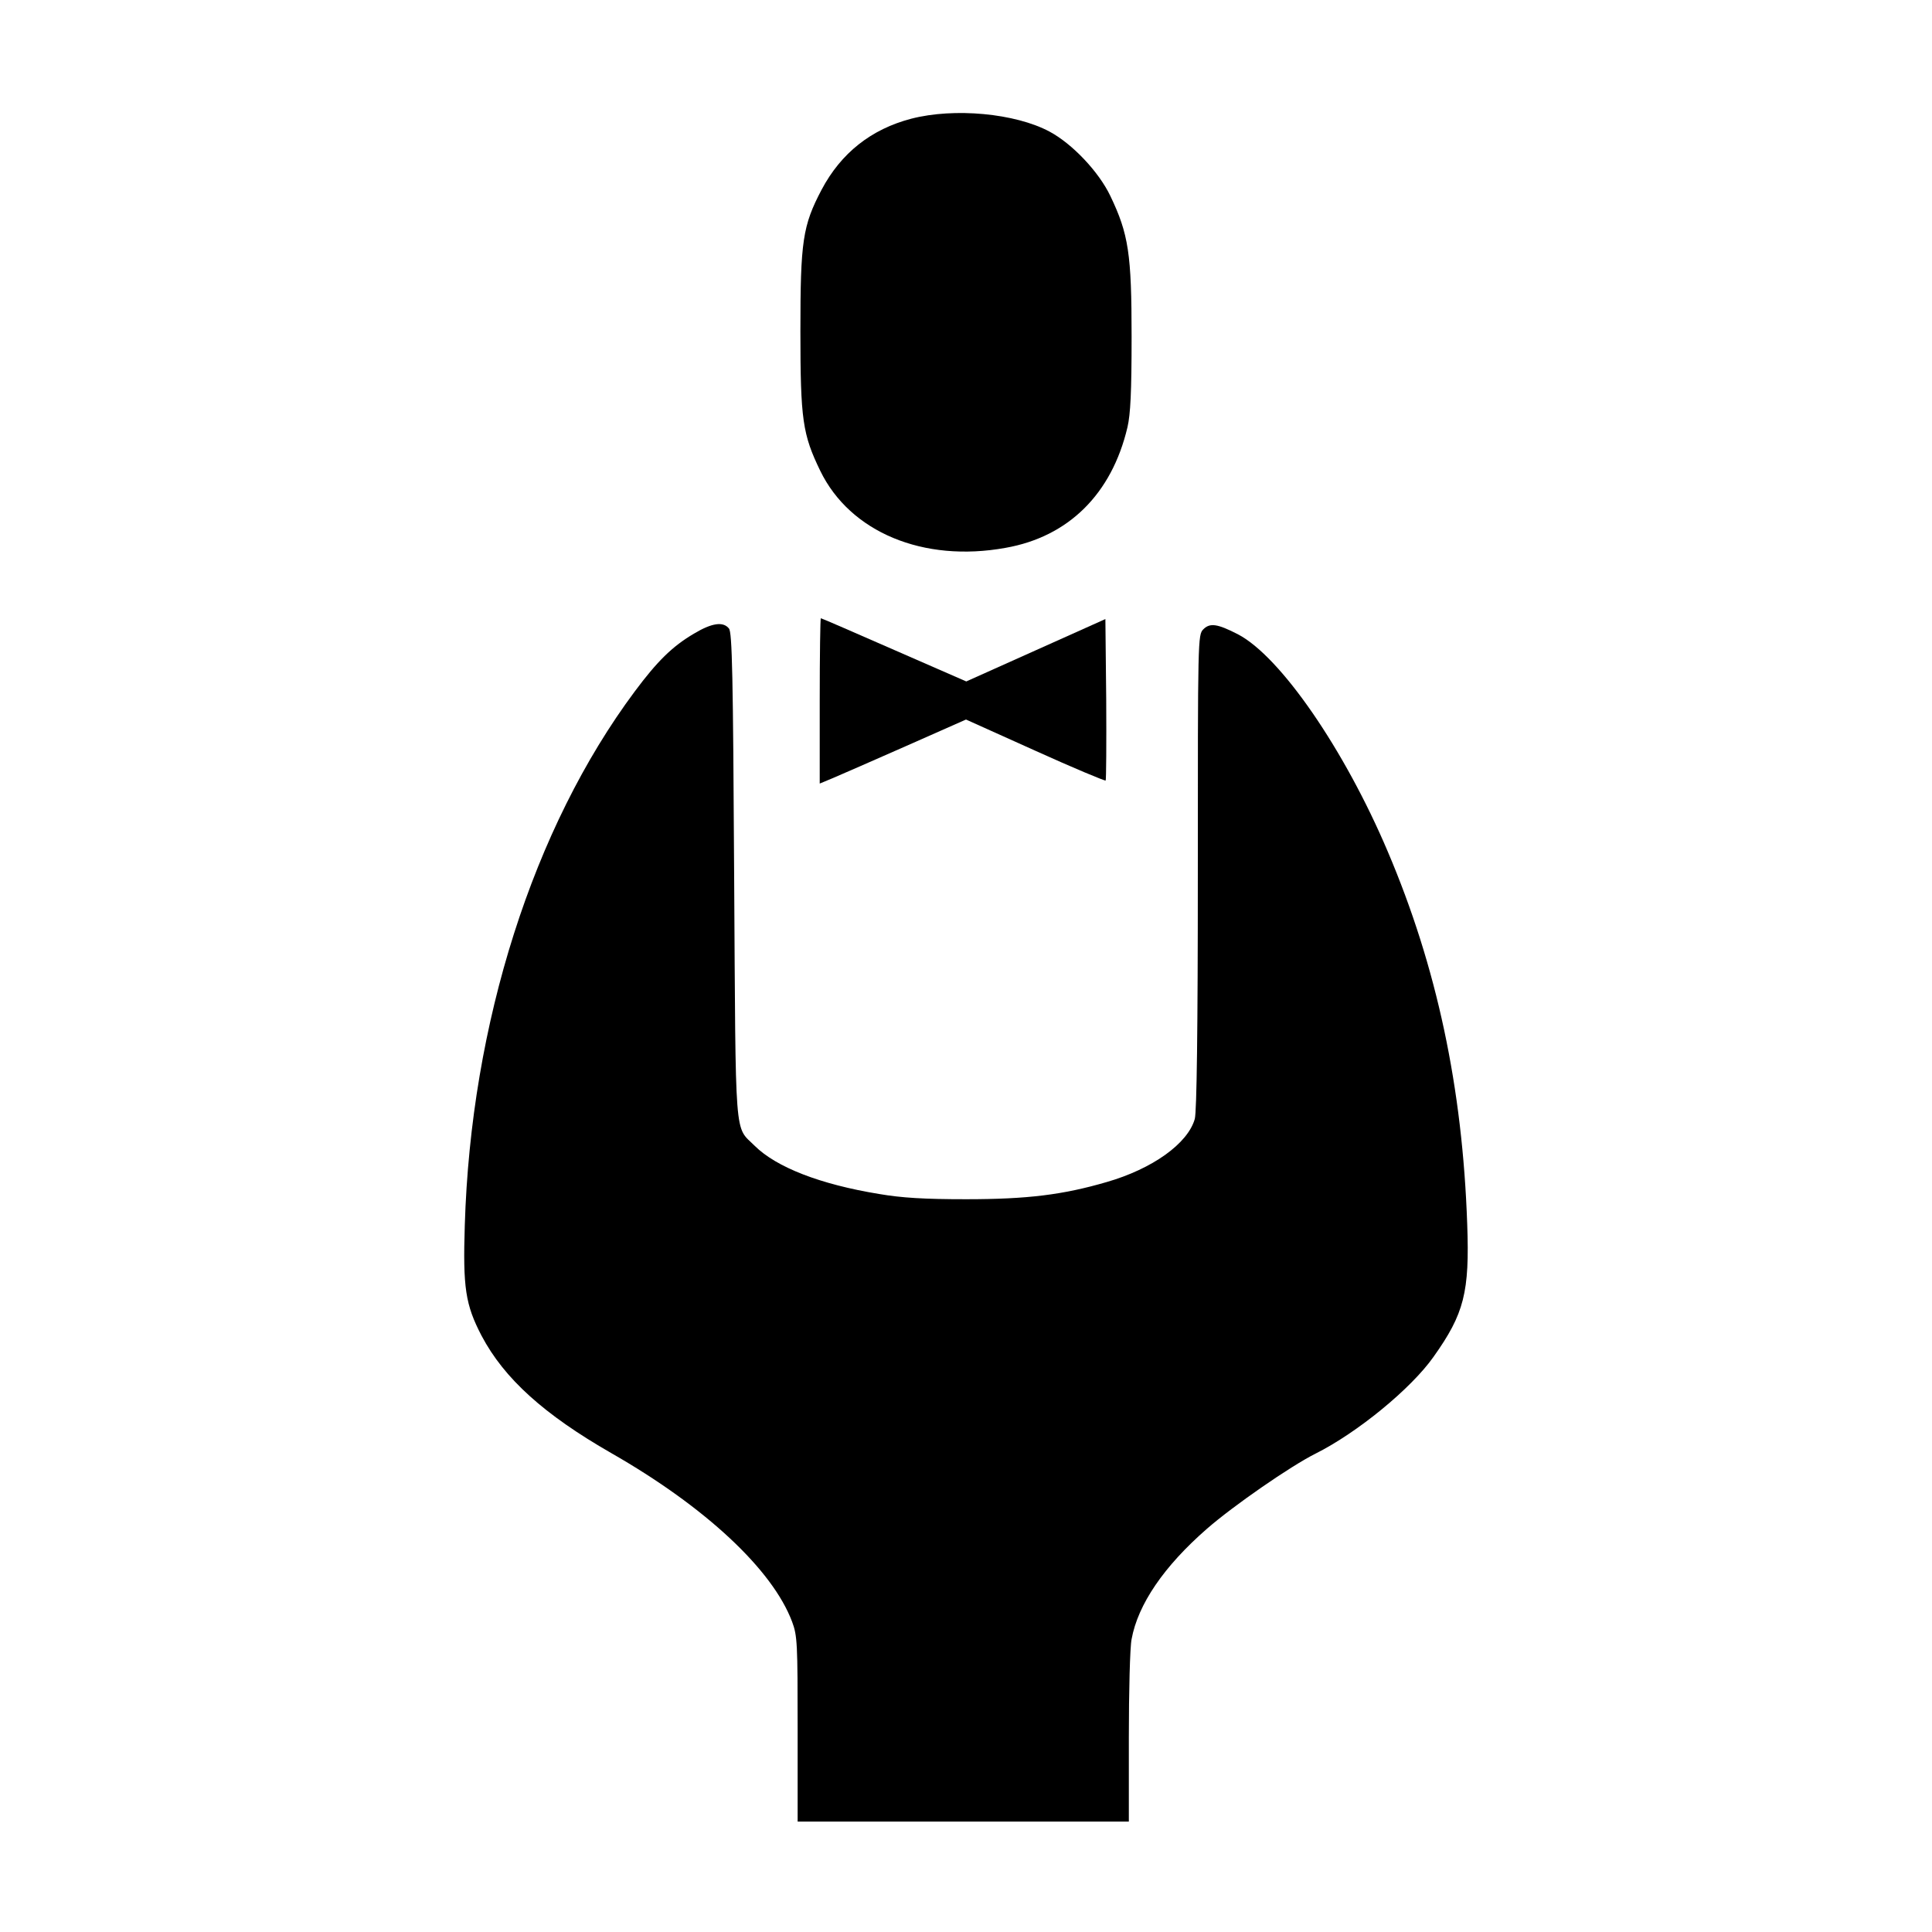 <?xml version="1.0" standalone="no"?>
<!DOCTYPE svg PUBLIC "-//W3C//DTD SVG 20010904//EN"
 "http://www.w3.org/TR/2001/REC-SVG-20010904/DTD/svg10.dtd">
<svg version="1.0" xmlns="http://www.w3.org/2000/svg"
 width="700pt" height="700pt" viewBox="0 0 700 700"
 preserveAspectRatio="xMidYMid meet">
<g transform="translate(0,700) scale(0.1,-0.1)"
fill="#000000" stroke="none">
<path d="M3302 6570 c-146 -38 -255 -125 -325 -257 -69 -131 -77 -187 -77
-513 0 -321 8 -374 72 -506 108 -222 373 -333 671 -279 228 40 385 195 442
437 11 47 15 128 15 328 0 301 -11 372 -77 510 -42 88 -138 189 -220 233 -125
67 -346 87 -501 47z"/>
<path d="M2970 4460 l0 -299 48 20 c26 11 145 63 265 116 l217 96 251 -113
c137 -62 252 -110 255 -108 2 3 3 135 2 295 l-3 290 -252 -113 -252 -113 -261
114 c-144 63 -263 115 -266 115 -2 0 -4 -135 -4 -300z"/>
<path d="M2514 4704 c-78 -46 -132 -99 -214 -209 -368 -494 -594 -1202 -616
-1935 -7 -225 2 -287 61 -400 82 -155 226 -285 470 -425 341 -195 584 -422
655 -611 19 -51 20 -77 20 -389 l0 -335 600 0 600 0 0 304 c0 167 4 328 10
357 23 126 117 264 273 400 95 83 303 227 393 272 152 76 347 236 428 351 111
156 131 234 122 481 -17 494 -110 932 -288 1350 -157 370 -389 707 -543 787
-74 38 -101 42 -125 18 -20 -20 -20 -31 -20 -877 0 -583 -4 -870 -11 -897 -25
-89 -153 -181 -320 -229 -158 -46 -286 -62 -509 -62 -152 0 -233 5 -315 19
-214 35 -372 97 -450 174 -75 75 -69 -2 -75 978 -4 726 -7 884 -19 897 -21 26
-62 20 -127 -19z"/>
</g>
</svg>
